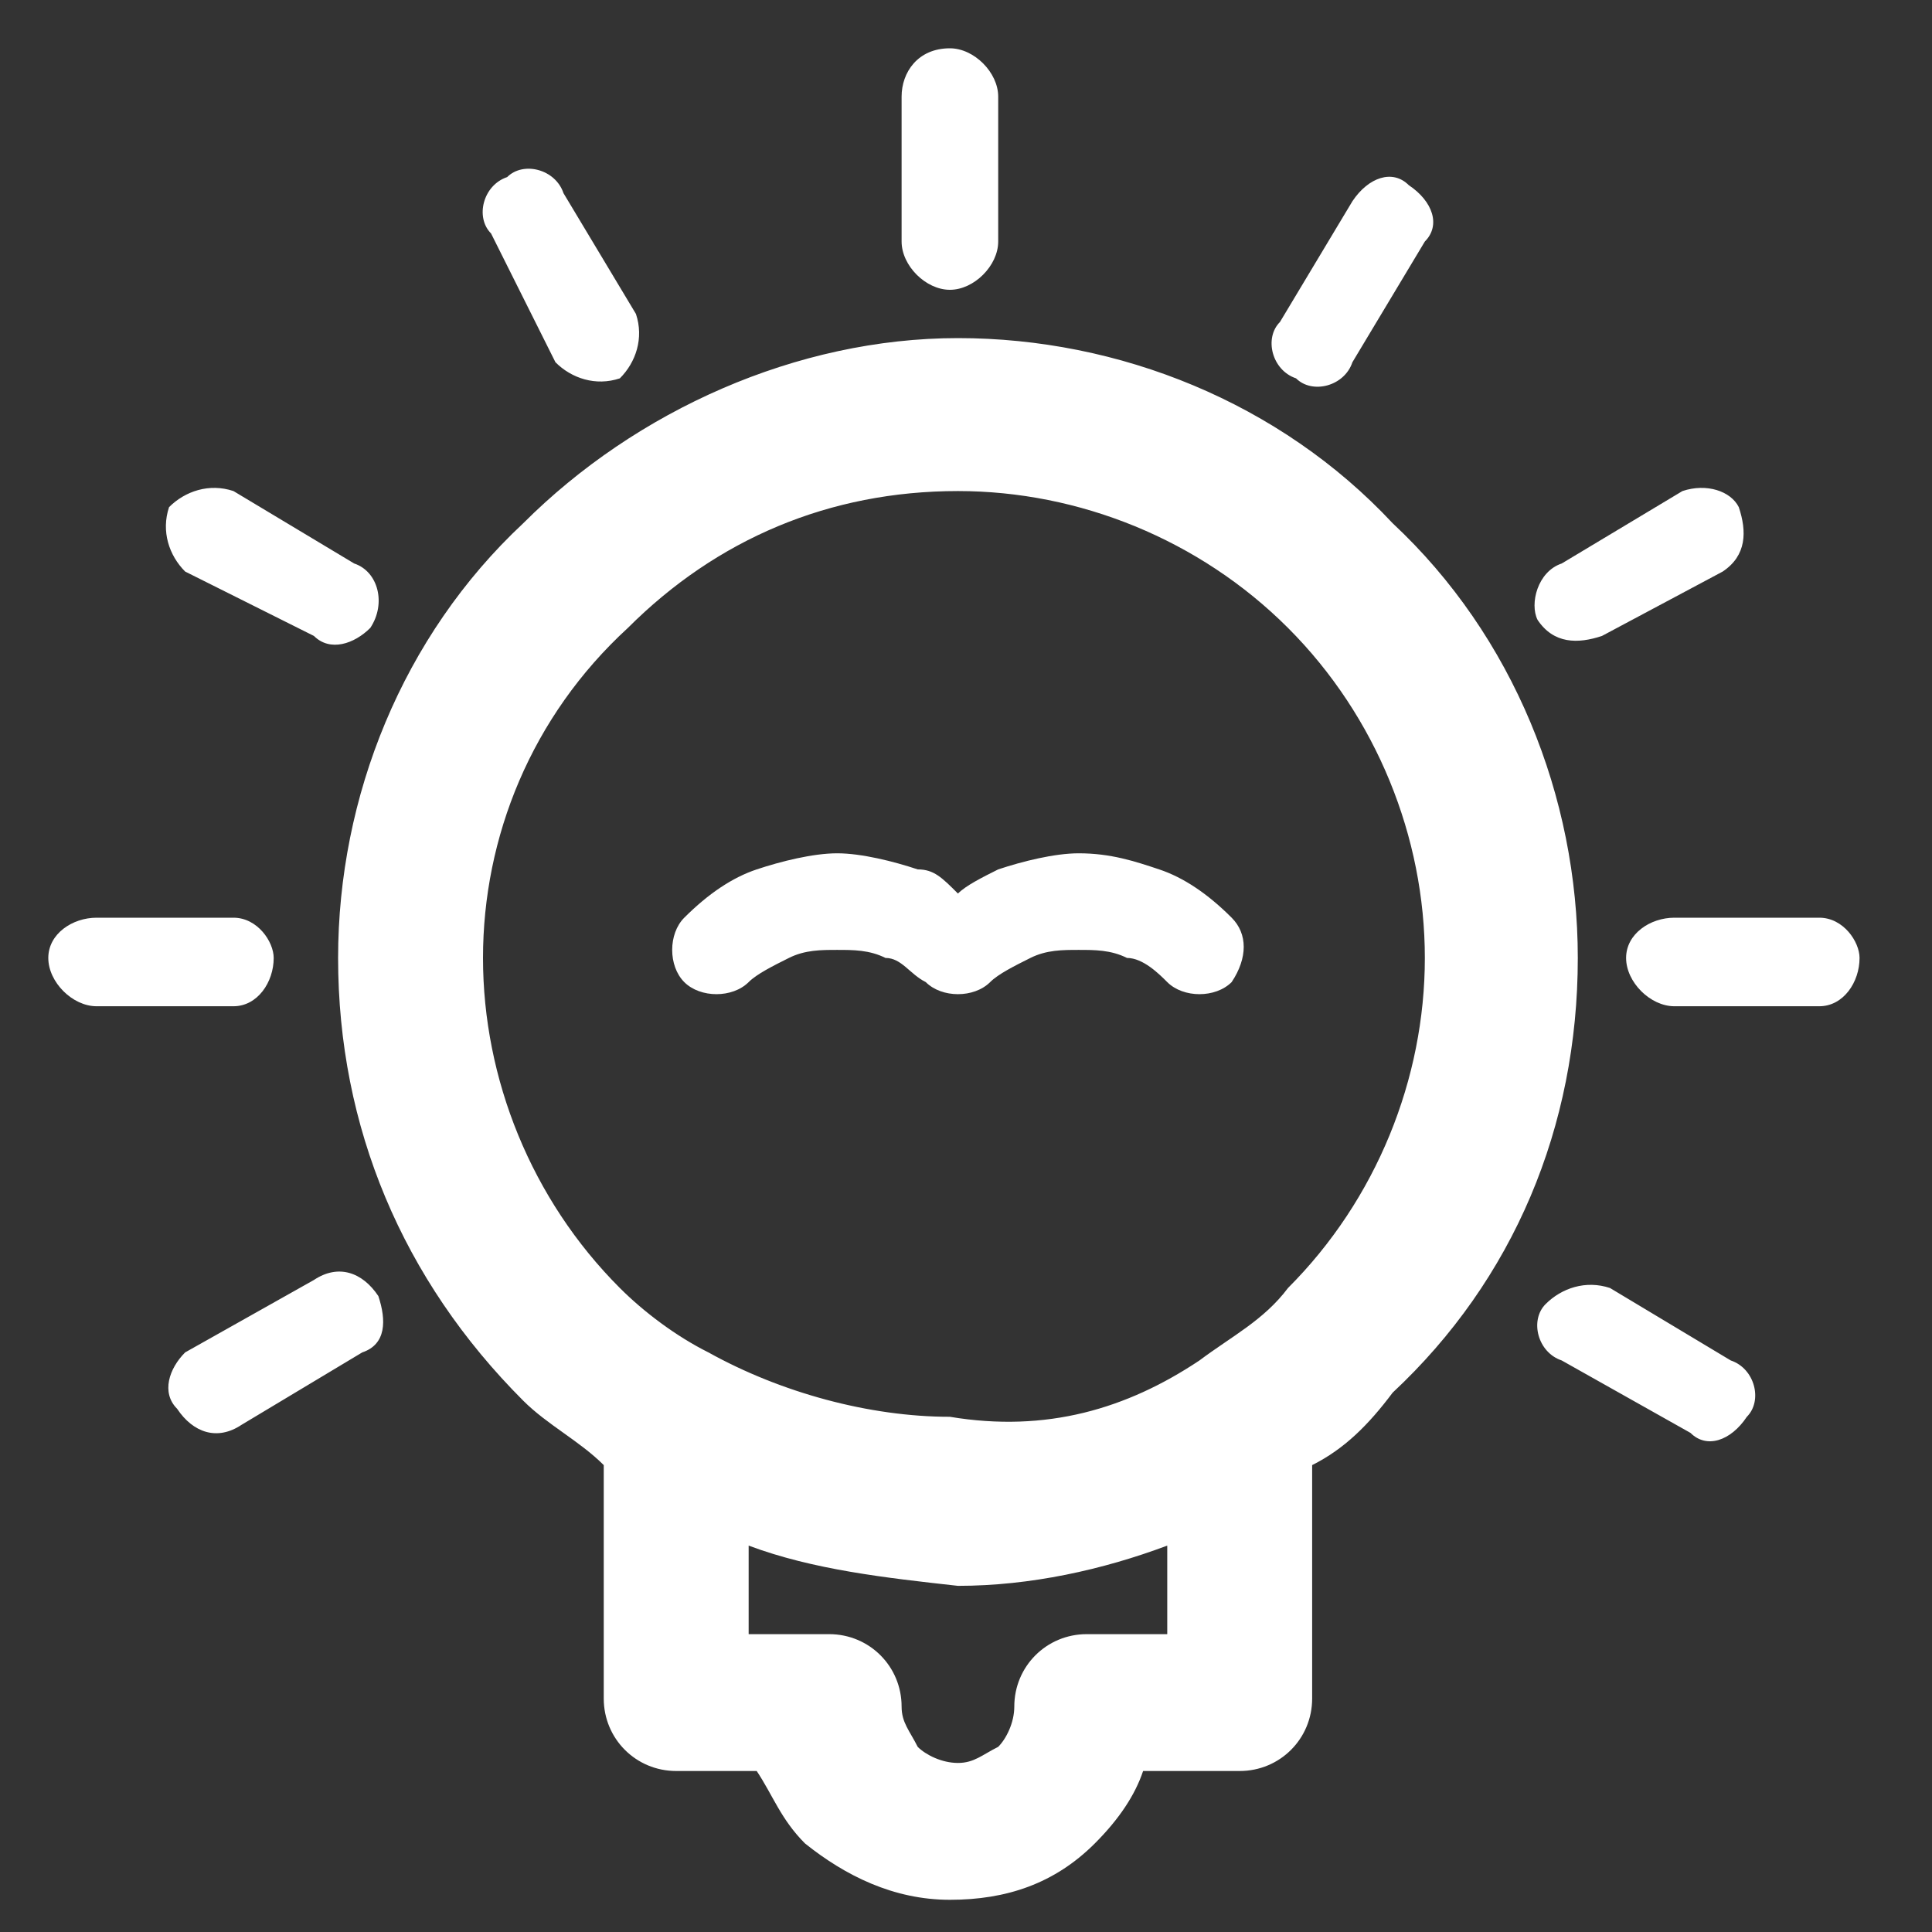 <?xml version="1.0" encoding="utf-8"?>
<!-- Generator: Adobe Illustrator 21.0.0, SVG Export Plug-In . SVG Version: 6.00 Build 0)  -->
<svg version="1.1" id="图层_1" xmlns="http://www.w3.org/2000/svg" xmlns:xlink="http://www.w3.org/1999/xlink" x="0px" y="0px"
	 viewBox="0 0 24 24" style="enable-background:new 0 0 24 24;" xml:space="preserve">
<rect x="0" y="0" width="24" height="24" fill="#333333" stroke="none"/>
<style type="text/css">
	.st0{fill-rule:evenodd;clip-rule:evenodd;fill:#FFFFFF;}
	.st1{fill:#FFFFFF;}
</style>
<path id="XMLID_259_" class="st0" d="M16.3,18.2v2.9c0,0.5-0.4,0.9-0.9,0.9h-1.2c-0.1,0.3-0.3,0.6-0.6,0.9c-0.5,0.5-1.1,0.7-1.8,0.7
	c-0.7,0-1.3-0.3-1.8-0.7c-0.3-0.3-0.4-0.6-0.6-0.9H8.4c-0.5,0-0.9-0.4-0.9-0.9v-2.9c-0.3-0.3-0.7-0.5-1-0.8C5,15.9,4.2,14,4.2,11.9
	c0-2,0.8-4,2.3-5.4c1.4-1.4,3.4-2.3,5.4-2.3c2,0,4,0.8,5.4,2.3c1.5,1.4,2.3,3.4,2.3,5.4c0,2.1-0.8,4-2.3,5.4
	C17,17.7,16.7,18,16.3,18.2L16.3,18.2z M11.9,11.1L11.9,11.1c0.1-0.1,0.3-0.2,0.5-0.3c0.3-0.1,0.7-0.2,1-0.2c0.4,0,0.7,0.1,1,0.2
	c0.3,0.1,0.6,0.3,0.9,0.6c0.2,0.2,0.2,0.5,0,0.8c-0.2,0.2-0.6,0.2-0.8,0c-0.1-0.1-0.3-0.3-0.5-0.3c-0.2-0.1-0.4-0.1-0.6-0.1
	c-0.2,0-0.4,0-0.6,0.1c-0.2,0.1-0.4,0.2-0.5,0.3c-0.2,0.2-0.6,0.2-0.8,0c-0.2-0.1-0.3-0.3-0.5-0.3c-0.2-0.1-0.4-0.1-0.6-0.1
	c-0.2,0-0.4,0-0.6,0.1c-0.2,0.1-0.4,0.2-0.5,0.3c-0.2,0.2-0.6,0.2-0.8,0c-0.2-0.2-0.2-0.6,0-0.8c0.3-0.3,0.6-0.5,0.9-0.6
	c0.3-0.1,0.7-0.2,1-0.2c0.3,0,0.7,0.1,1,0.2C11.6,10.8,11.7,10.9,11.9,11.1L11.9,11.1z M12.4,3L12.4,3c0,0.3-0.3,0.6-0.6,0.6
	c-0.3,0-0.6-0.3-0.6-0.6V1.2c0-0.3,0.2-0.6,0.6-0.6c0.3,0,0.6,0.3,0.6,0.6V3L12.4,3z M16.8,4.5L16.8,4.5c-0.1,0.3-0.5,0.4-0.7,0.2
	c-0.3-0.1-0.4-0.5-0.2-0.7l0.9-1.5c0.2-0.3,0.5-0.4,0.7-0.2c0.3,0.2,0.4,0.5,0.2,0.7L16.8,4.5L16.8,4.5z M19.9,7.9L19.9,7.9
	c-0.3,0.1-0.6,0.1-0.8-0.2C19,7.5,19.1,7.1,19.4,7l1.5-0.9c0.3-0.1,0.6,0,0.7,0.2c0.1,0.3,0.1,0.6-0.2,0.8L19.9,7.9L19.9,7.9z
	 M20.8,12.5L20.8,12.5c-0.3,0-0.6-0.3-0.6-0.6c0-0.3,0.3-0.5,0.6-0.5h1.8c0.3,0,0.5,0.3,0.5,0.5c0,0.3-0.2,0.6-0.5,0.6H20.8
	L20.8,12.5z M19.4,16.9L19.4,16.9c-0.3-0.1-0.4-0.5-0.2-0.7c0.2-0.2,0.5-0.3,0.8-0.2l1.5,0.9c0.3,0.1,0.4,0.5,0.2,0.7
	c-0.2,0.3-0.5,0.4-0.7,0.2L19.4,16.9L19.4,16.9z M3.9,15.9L3.9,15.9c0.3-0.2,0.6-0.1,0.8,0.2c0.1,0.3,0.1,0.6-0.2,0.7l-1.5,0.9
	c-0.3,0.2-0.6,0.1-0.8-0.2C2,17.3,2.1,17,2.3,16.8L3.9,15.9L3.9,15.9z M2.9,11.4L2.9,11.4c0.3,0,0.5,0.3,0.5,0.5
	c0,0.3-0.2,0.6-0.5,0.6H1.2c-0.3,0-0.6-0.3-0.6-0.6c0-0.3,0.3-0.5,0.6-0.5H2.9L2.9,11.4z M4.4,7L4.4,7c0.3,0.1,0.4,0.5,0.2,0.8
	C4.4,8,4.1,8.1,3.9,7.9L2.3,7.1C2.1,6.9,2,6.6,2.1,6.3C2.3,6.1,2.6,6,2.9,6.1L4.4,7L4.4,7z M7.9,3.9L7.9,3.9C8,4.2,7.9,4.5,7.7,4.7
	C7.4,4.8,7.1,4.7,6.9,4.5L6.1,2.9C5.9,2.7,6,2.3,6.3,2.2C6.5,2,6.9,2.1,7,2.4L7.9,3.9L7.9,3.9z M14.9,16.9L14.9,16.9L14.9,16.9
	c0.4-0.3,0.8-0.5,1.1-0.9c1.1-1.1,1.7-2.6,1.7-4.1s-0.6-3-1.7-4.1c-1.1-1.1-2.6-1.7-4.1-1.7c-1.6,0-3,0.6-4.1,1.7
	C6.6,8.9,6,10.4,6,11.9s0.6,3,1.7,4.1c0.3,0.3,0.7,0.6,1.1,0.8l0,0c0.9,0.5,2,0.8,3,0.8C13,17.8,14,17.5,14.9,16.9L14.9,16.9z
	 M9.3,19.2L9.3,19.2v1.1h1c0.5,0,0.9,0.4,0.9,0.9v0c0,0.2,0.1,0.3,0.2,0.5h0c0.1,0.1,0.3,0.2,0.5,0.2c0.2,0,0.3-0.1,0.5-0.2h0
	c0.1-0.1,0.2-0.3,0.2-0.5v0c0-0.5,0.4-0.9,0.9-0.9h1v-1.1c-0.8,0.3-1.7,0.5-2.6,0.5C11,19.6,10.1,19.5,9.3,19.2L9.3,19.2z"/>
</svg>
